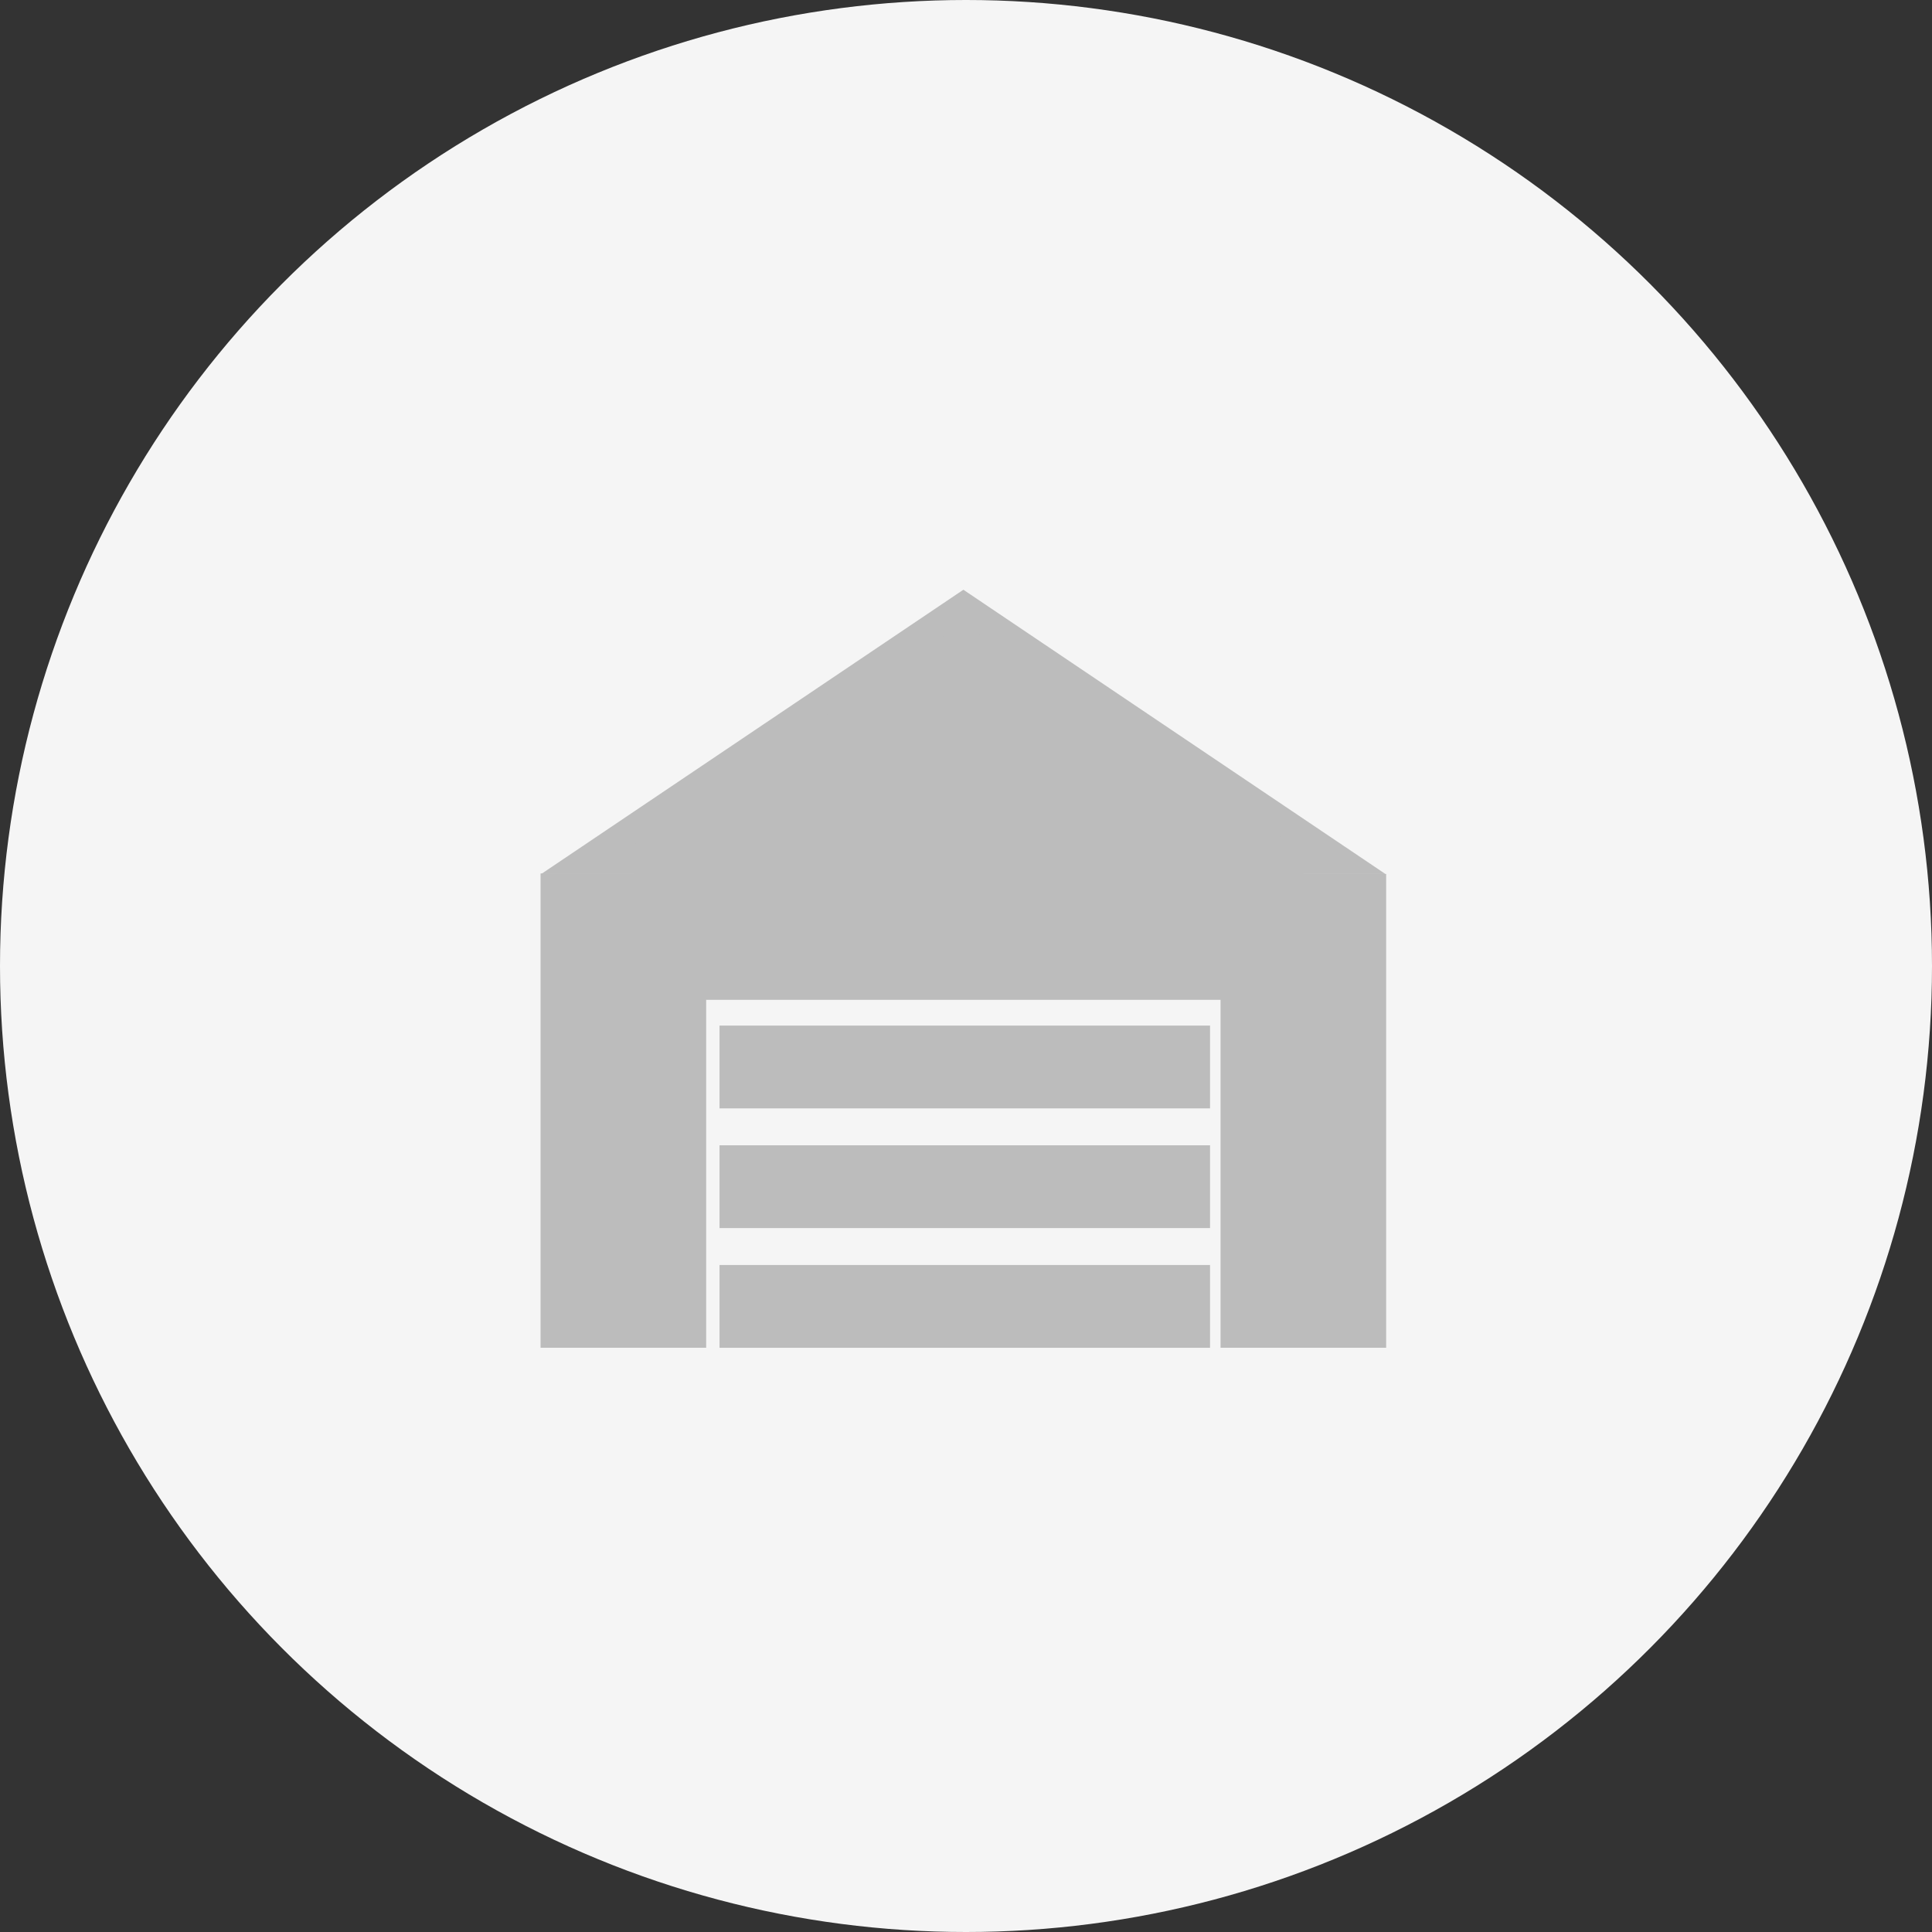 <svg width="70" height="70" viewBox="0 0 70 70" fill="none" xmlns="http://www.w3.org/2000/svg">
<rect x="0" y="0" width="70" height="70" fill="#333333" stroke="none"/>
<circle cx="35" cy="35" r="35" fill="#F5F5F5"/>
<mask id="mask0_529_4642" style="mask-type:alpha" maskUnits="userSpaceOnUse" x="15" y="15" width="41" height="41">
<rect x="15.5" y="15.5" width="39.327" height="39.327" fill="#D9D9D9" stroke="#FF4438"/>
</mask>
<g mask="url(#mask0_529_4642)">
<path d="M21.247 31.167L34.905 21.97L48.56 31.167H21.247Z" fill="#BCBCBC" stroke="#BCBCBC"/>
<path d="M22.586 31.647L22.586 48.832" stroke="#BCBCBC" stroke-width="6"/>
<line x1="22.988" y1="33.726" x2="47.222" y2="33.726" stroke="#BCBCBC" stroke-width="5"/>
<line x1="26.07" y1="38.659" x2="43.842" y2="38.659" stroke="#BCBCBC" stroke-width="3"/>
<line x1="26.07" y1="42.996" x2="43.842" y2="42.996" stroke="#BCBCBC" stroke-width="3"/>
<line x1="26.07" y1="47.333" x2="43.842" y2="47.333" stroke="#BCBCBC" stroke-width="3"/>
<path d="M47.223 31.666L47.223 48.832" stroke="#BCBCBC" stroke-width="6"/>
</g>
</svg>
